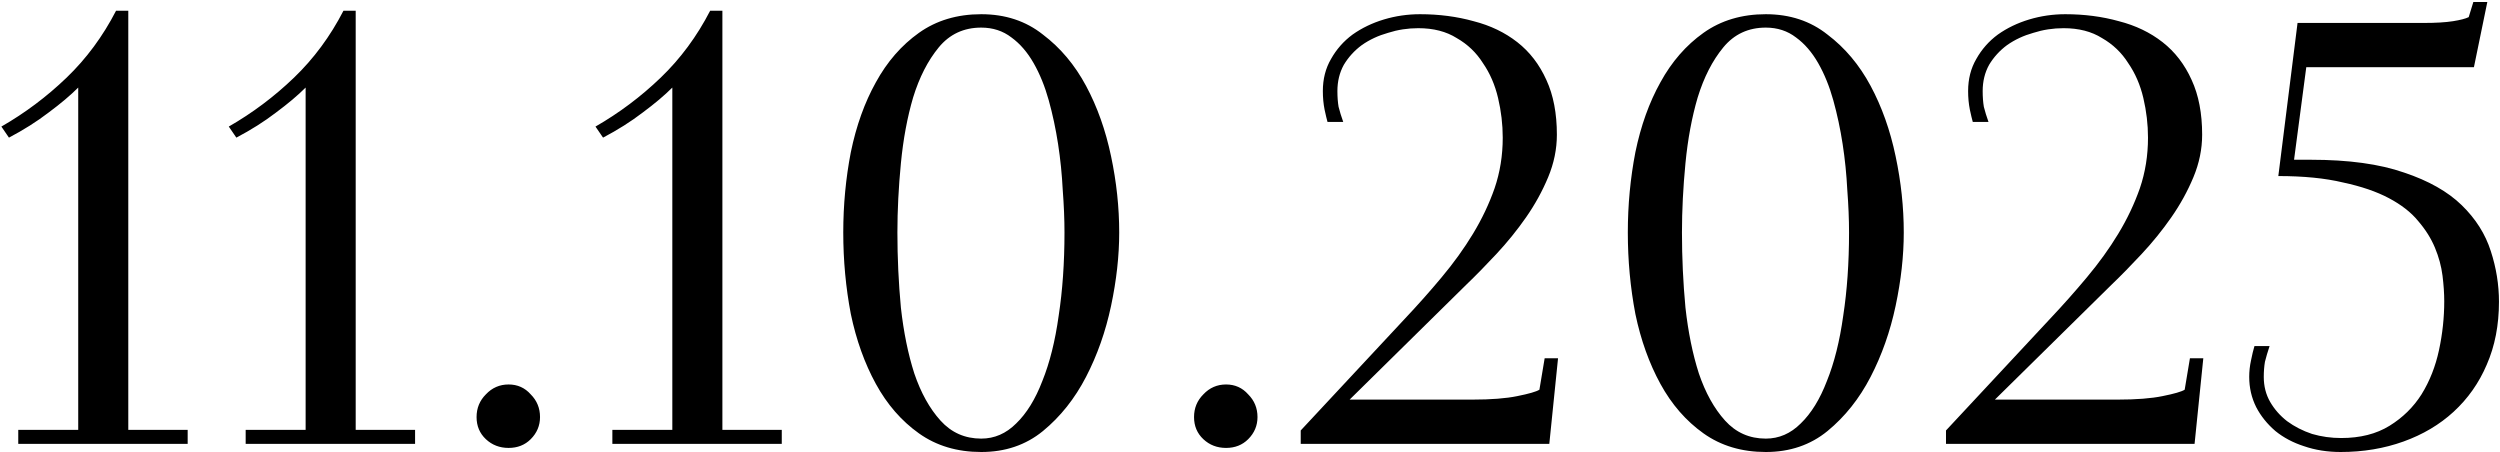 <?xml version="1.0" encoding="UTF-8"?> <svg xmlns="http://www.w3.org/2000/svg" width="1211" height="219" viewBox="0 0 1211 219" fill="none"><path d="M8.845 215V208.232H37.891V42.416C34.131 46.176 29.337 50.218 23.509 54.542C17.869 58.866 11.477 62.908 4.333 66.668L0.667 61.31C12.135 54.73 22.663 46.834 32.251 37.622C41.839 28.41 49.829 17.6 56.221 5.192H62.143V208.232H90.907V215H8.845ZM119.001 215V208.232H148.047V42.416C144.287 46.176 139.493 50.218 133.665 54.542C128.025 58.866 121.633 62.908 114.489 66.668L110.823 61.31C122.291 54.73 132.819 46.834 142.407 37.622C151.995 28.41 159.985 17.6 166.377 5.192H172.299V208.232H201.063V215H119.001ZM261.588 202.028C261.588 206.164 260.084 209.736 257.076 212.744C254.256 215.564 250.684 216.974 246.36 216.974C242.036 216.974 238.37 215.564 235.362 212.744C232.354 209.924 230.85 206.352 230.85 202.028C230.85 197.704 232.354 194.038 235.362 191.03C238.37 187.834 242.036 186.236 246.36 186.236C250.684 186.236 254.256 187.834 257.076 191.03C260.084 194.038 261.588 197.704 261.588 202.028ZM296.628 215V208.232H325.674V42.416C321.914 46.176 317.12 50.218 311.292 54.542C305.652 58.866 299.26 62.908 292.116 66.668L288.45 61.31C299.918 54.73 310.446 46.834 320.034 37.622C329.622 28.41 337.612 17.6 344.004 5.192H349.926V208.232H378.69V215H296.628ZM542.144 112.634C542.144 123.914 540.828 135.758 538.196 148.166C535.564 160.574 531.522 172.042 526.07 182.57C520.618 193.098 513.662 201.84 505.202 208.796C496.93 215.564 486.966 218.948 475.31 218.948C463.654 218.948 453.596 215.94 445.136 209.924C436.676 203.908 429.72 195.918 424.268 185.954C418.816 175.99 414.774 164.71 412.142 152.114C409.698 139.33 408.476 126.17 408.476 112.634C408.476 99.286 409.698 86.314 412.142 73.718C414.774 60.934 418.816 49.654 424.268 39.878C429.72 29.914 436.676 21.924 445.136 15.908C453.596 9.892 463.654 6.884 475.31 6.884C486.966 6.884 496.93 10.174 505.202 16.754C513.662 23.146 520.618 31.418 526.07 41.57C531.522 51.722 535.564 63.096 538.196 75.692C540.828 88.1 542.144 100.414 542.144 112.634ZM515.636 112.634C515.636 106.242 515.354 99.38 514.79 92.048C514.414 84.528 513.662 77.102 512.534 69.77C511.406 62.438 509.902 55.388 508.022 48.62C506.142 41.852 503.698 35.836 500.69 30.572C497.682 25.308 494.11 21.172 489.974 18.164C485.838 14.968 480.95 13.37 475.31 13.37C466.85 13.37 459.988 16.566 454.724 22.958C449.46 29.35 445.324 37.434 442.316 47.21C439.496 56.798 437.522 67.42 436.394 79.076C435.266 90.732 434.702 101.918 434.702 112.634C434.702 124.854 435.266 136.98 436.394 149.012C437.71 160.856 439.872 171.478 442.88 180.878C446.076 190.278 450.306 197.892 455.57 203.72C460.834 209.548 467.414 212.462 475.31 212.462C481.702 212.462 487.342 210.018 492.23 205.13C497.306 200.242 501.536 193.38 504.92 184.544C508.492 175.708 511.124 165.18 512.816 152.96C514.696 140.74 515.636 127.298 515.636 112.634ZM609.131 202.028C609.131 206.164 607.627 209.736 604.619 212.744C601.799 215.564 598.227 216.974 593.903 216.974C589.579 216.974 585.913 215.564 582.905 212.744C579.897 209.924 578.393 206.352 578.393 202.028C578.393 197.704 579.897 194.038 582.905 191.03C585.913 187.834 589.579 186.236 593.903 186.236C598.227 186.236 601.799 187.834 604.619 191.03C607.627 194.038 609.131 197.704 609.131 202.028ZM750.485 215H630.071V208.514L680.267 154.652C686.659 147.884 692.675 141.116 698.315 134.348C704.143 127.392 709.219 120.342 713.543 113.198C717.867 106.054 721.345 98.722 723.977 91.202C726.609 83.494 727.925 75.316 727.925 66.668C727.925 60.276 727.173 53.884 725.669 47.492C724.165 41.1 721.721 35.46 718.337 30.572C715.141 25.496 710.911 21.454 705.647 18.446C700.571 15.25 694.367 13.652 687.035 13.652C681.959 13.652 677.071 14.404 672.371 15.908C667.671 17.224 663.441 19.198 659.681 21.83C656.109 24.462 653.195 27.658 650.939 31.418C648.871 35.178 647.837 39.408 647.837 44.108C647.837 46.928 648.025 49.466 648.401 51.722C648.965 53.978 649.717 56.422 650.657 59.054H643.043C642.667 57.738 642.197 55.764 641.633 53.132C641.069 50.312 640.787 47.304 640.787 44.108C640.787 38.28 642.103 33.11 644.735 28.598C647.367 23.898 650.845 19.95 655.169 16.754C659.681 13.558 664.757 11.114 670.397 9.422C676.037 7.73 681.865 6.884 687.881 6.884C697.093 6.884 705.741 8.012 713.825 10.268C721.909 12.336 728.959 15.72 734.975 20.42C740.991 25.12 745.691 31.23 749.075 38.75C752.459 46.082 754.151 54.918 754.151 65.258C754.151 72.214 752.741 79.076 749.921 85.844C747.101 92.612 743.529 99.098 739.205 105.302C734.881 111.506 730.087 117.428 724.823 123.068C719.747 128.52 714.859 133.502 710.159 138.014L653.759 193.568H713.261C722.285 193.568 729.523 193.004 734.975 191.876C740.615 190.748 744.187 189.714 745.691 188.774L748.229 173.546H754.715L750.485 215ZM922.184 112.634C922.184 123.914 920.868 135.758 918.236 148.166C915.604 160.574 911.562 172.042 906.11 182.57C900.658 193.098 893.702 201.84 885.242 208.796C876.97 215.564 867.006 218.948 855.35 218.948C843.694 218.948 833.636 215.94 825.176 209.924C816.716 203.908 809.76 195.918 804.308 185.954C798.856 175.99 794.814 164.71 792.182 152.114C789.738 139.33 788.516 126.17 788.516 112.634C788.516 99.286 789.738 86.314 792.182 73.718C794.814 60.934 798.856 49.654 804.308 39.878C809.76 29.914 816.716 21.924 825.176 15.908C833.636 9.892 843.694 6.884 855.35 6.884C867.006 6.884 876.97 10.174 885.242 16.754C893.702 23.146 900.658 31.418 906.11 41.57C911.562 51.722 915.604 63.096 918.236 75.692C920.868 88.1 922.184 100.414 922.184 112.634ZM895.676 112.634C895.676 106.242 895.394 99.38 894.83 92.048C894.454 84.528 893.702 77.102 892.574 69.77C891.446 62.438 889.942 55.388 888.062 48.62C886.182 41.852 883.738 35.836 880.73 30.572C877.722 25.308 874.15 21.172 870.014 18.164C865.878 14.968 860.99 13.37 855.35 13.37C846.89 13.37 840.028 16.566 834.764 22.958C829.5 29.35 825.364 37.434 822.356 47.21C819.536 56.798 817.562 67.42 816.434 79.076C815.306 90.732 814.742 101.918 814.742 112.634C814.742 124.854 815.306 136.98 816.434 149.012C817.75 160.856 819.912 171.478 822.92 180.878C826.116 190.278 830.346 197.892 835.61 203.72C840.874 209.548 847.454 212.462 855.35 212.462C861.742 212.462 867.382 210.018 872.27 205.13C877.346 200.242 881.576 193.38 884.96 184.544C888.532 175.708 891.164 165.18 892.856 152.96C894.736 140.74 895.676 127.298 895.676 112.634ZM1063.05 215H942.64V208.514L992.836 154.652C999.228 147.884 1005.24 141.116 1010.88 134.348C1016.71 127.392 1021.79 120.342 1026.11 113.198C1030.44 106.054 1033.91 98.722 1036.55 91.202C1039.18 83.494 1040.49 75.316 1040.49 66.668C1040.49 60.276 1039.74 53.884 1038.24 47.492C1036.73 41.1 1034.29 35.46 1030.91 30.572C1027.71 25.496 1023.48 21.454 1018.22 18.446C1013.14 15.25 1006.94 13.652 999.604 13.652C994.528 13.652 989.64 14.404 984.94 15.908C980.24 17.224 976.01 19.198 972.25 21.83C968.678 24.462 965.764 27.658 963.508 31.418C961.44 35.178 960.406 39.408 960.406 44.108C960.406 46.928 960.594 49.466 960.97 51.722C961.534 53.978 962.286 56.422 963.226 59.054H955.612C955.236 57.738 954.766 55.764 954.202 53.132C953.638 50.312 953.356 47.304 953.356 44.108C953.356 38.28 954.672 33.11 957.304 28.598C959.936 23.898 963.414 19.95 967.738 16.754C972.25 13.558 977.326 11.114 982.966 9.422C988.606 7.73 994.434 6.884 1000.45 6.884C1009.66 6.884 1018.31 8.012 1026.39 10.268C1034.48 12.336 1041.53 15.72 1047.54 20.42C1053.56 25.12 1058.26 31.23 1061.64 38.75C1065.03 46.082 1066.72 54.918 1066.72 65.258C1066.72 72.214 1065.31 79.076 1062.49 85.844C1059.67 92.612 1056.1 99.098 1051.77 105.302C1047.45 111.506 1042.66 117.428 1037.39 123.068C1032.32 128.52 1027.43 133.502 1022.73 138.014L966.328 193.568H1025.83C1034.85 193.568 1042.09 193.004 1047.54 191.876C1053.18 190.748 1056.76 189.714 1058.26 188.774L1060.8 173.546H1067.28L1063.05 215ZM1210.5 146.192C1210.5 157.472 1208.53 167.624 1204.58 176.648C1200.82 185.484 1195.46 193.098 1188.5 199.49C1181.74 205.694 1173.65 210.488 1164.25 213.872C1154.85 217.256 1144.7 218.948 1133.8 218.948C1127.4 218.948 1121.48 218.008 1116.03 216.128C1110.77 214.436 1106.16 211.992 1102.21 208.796C1098.26 205.412 1095.16 201.558 1092.91 197.234C1090.65 192.722 1089.52 187.834 1089.52 182.57C1089.52 179.938 1089.8 177.306 1090.37 174.674C1090.93 171.854 1091.5 169.504 1092.06 167.624H1099.39C1098.45 170.444 1097.7 172.982 1097.14 175.238C1096.76 177.494 1096.57 179.938 1096.57 182.57C1096.57 187.082 1097.61 191.124 1099.67 194.696C1101.74 198.268 1104.47 201.37 1107.85 204.002C1111.42 206.634 1115.47 208.702 1119.98 210.206C1124.49 211.522 1129.19 212.18 1134.08 212.18C1143.29 212.18 1151.09 210.206 1157.48 206.258C1163.88 202.31 1169.05 197.234 1172.99 191.03C1176.94 184.638 1179.76 177.494 1181.45 169.598C1183.15 161.702 1183.99 153.806 1183.99 145.91C1183.99 142.15 1183.71 138.014 1183.15 133.502C1182.58 128.99 1181.36 124.478 1179.48 119.966C1177.6 115.454 1174.87 111.13 1171.3 106.994C1167.92 102.858 1163.22 99.192 1157.2 95.996C1151.19 92.8 1143.76 90.262 1134.92 88.382C1126.28 86.314 1115.84 85.28 1103.62 85.28L1112.93 11.114H1174.12C1179.95 11.114 1184.65 10.832 1188.22 10.268C1191.79 9.704 1194.33 9.046 1195.84 8.294L1198.09 0.962H1204.86L1198.37 32.546H1117.16L1111.24 77.384H1119.41C1137.65 77.384 1152.69 79.452 1164.53 83.588C1176.38 87.536 1185.68 92.8 1192.45 99.38C1199.22 105.96 1203.92 113.386 1206.55 121.658C1209.18 129.742 1210.5 137.92 1210.5 146.192Z" fill="black"></path></svg> 